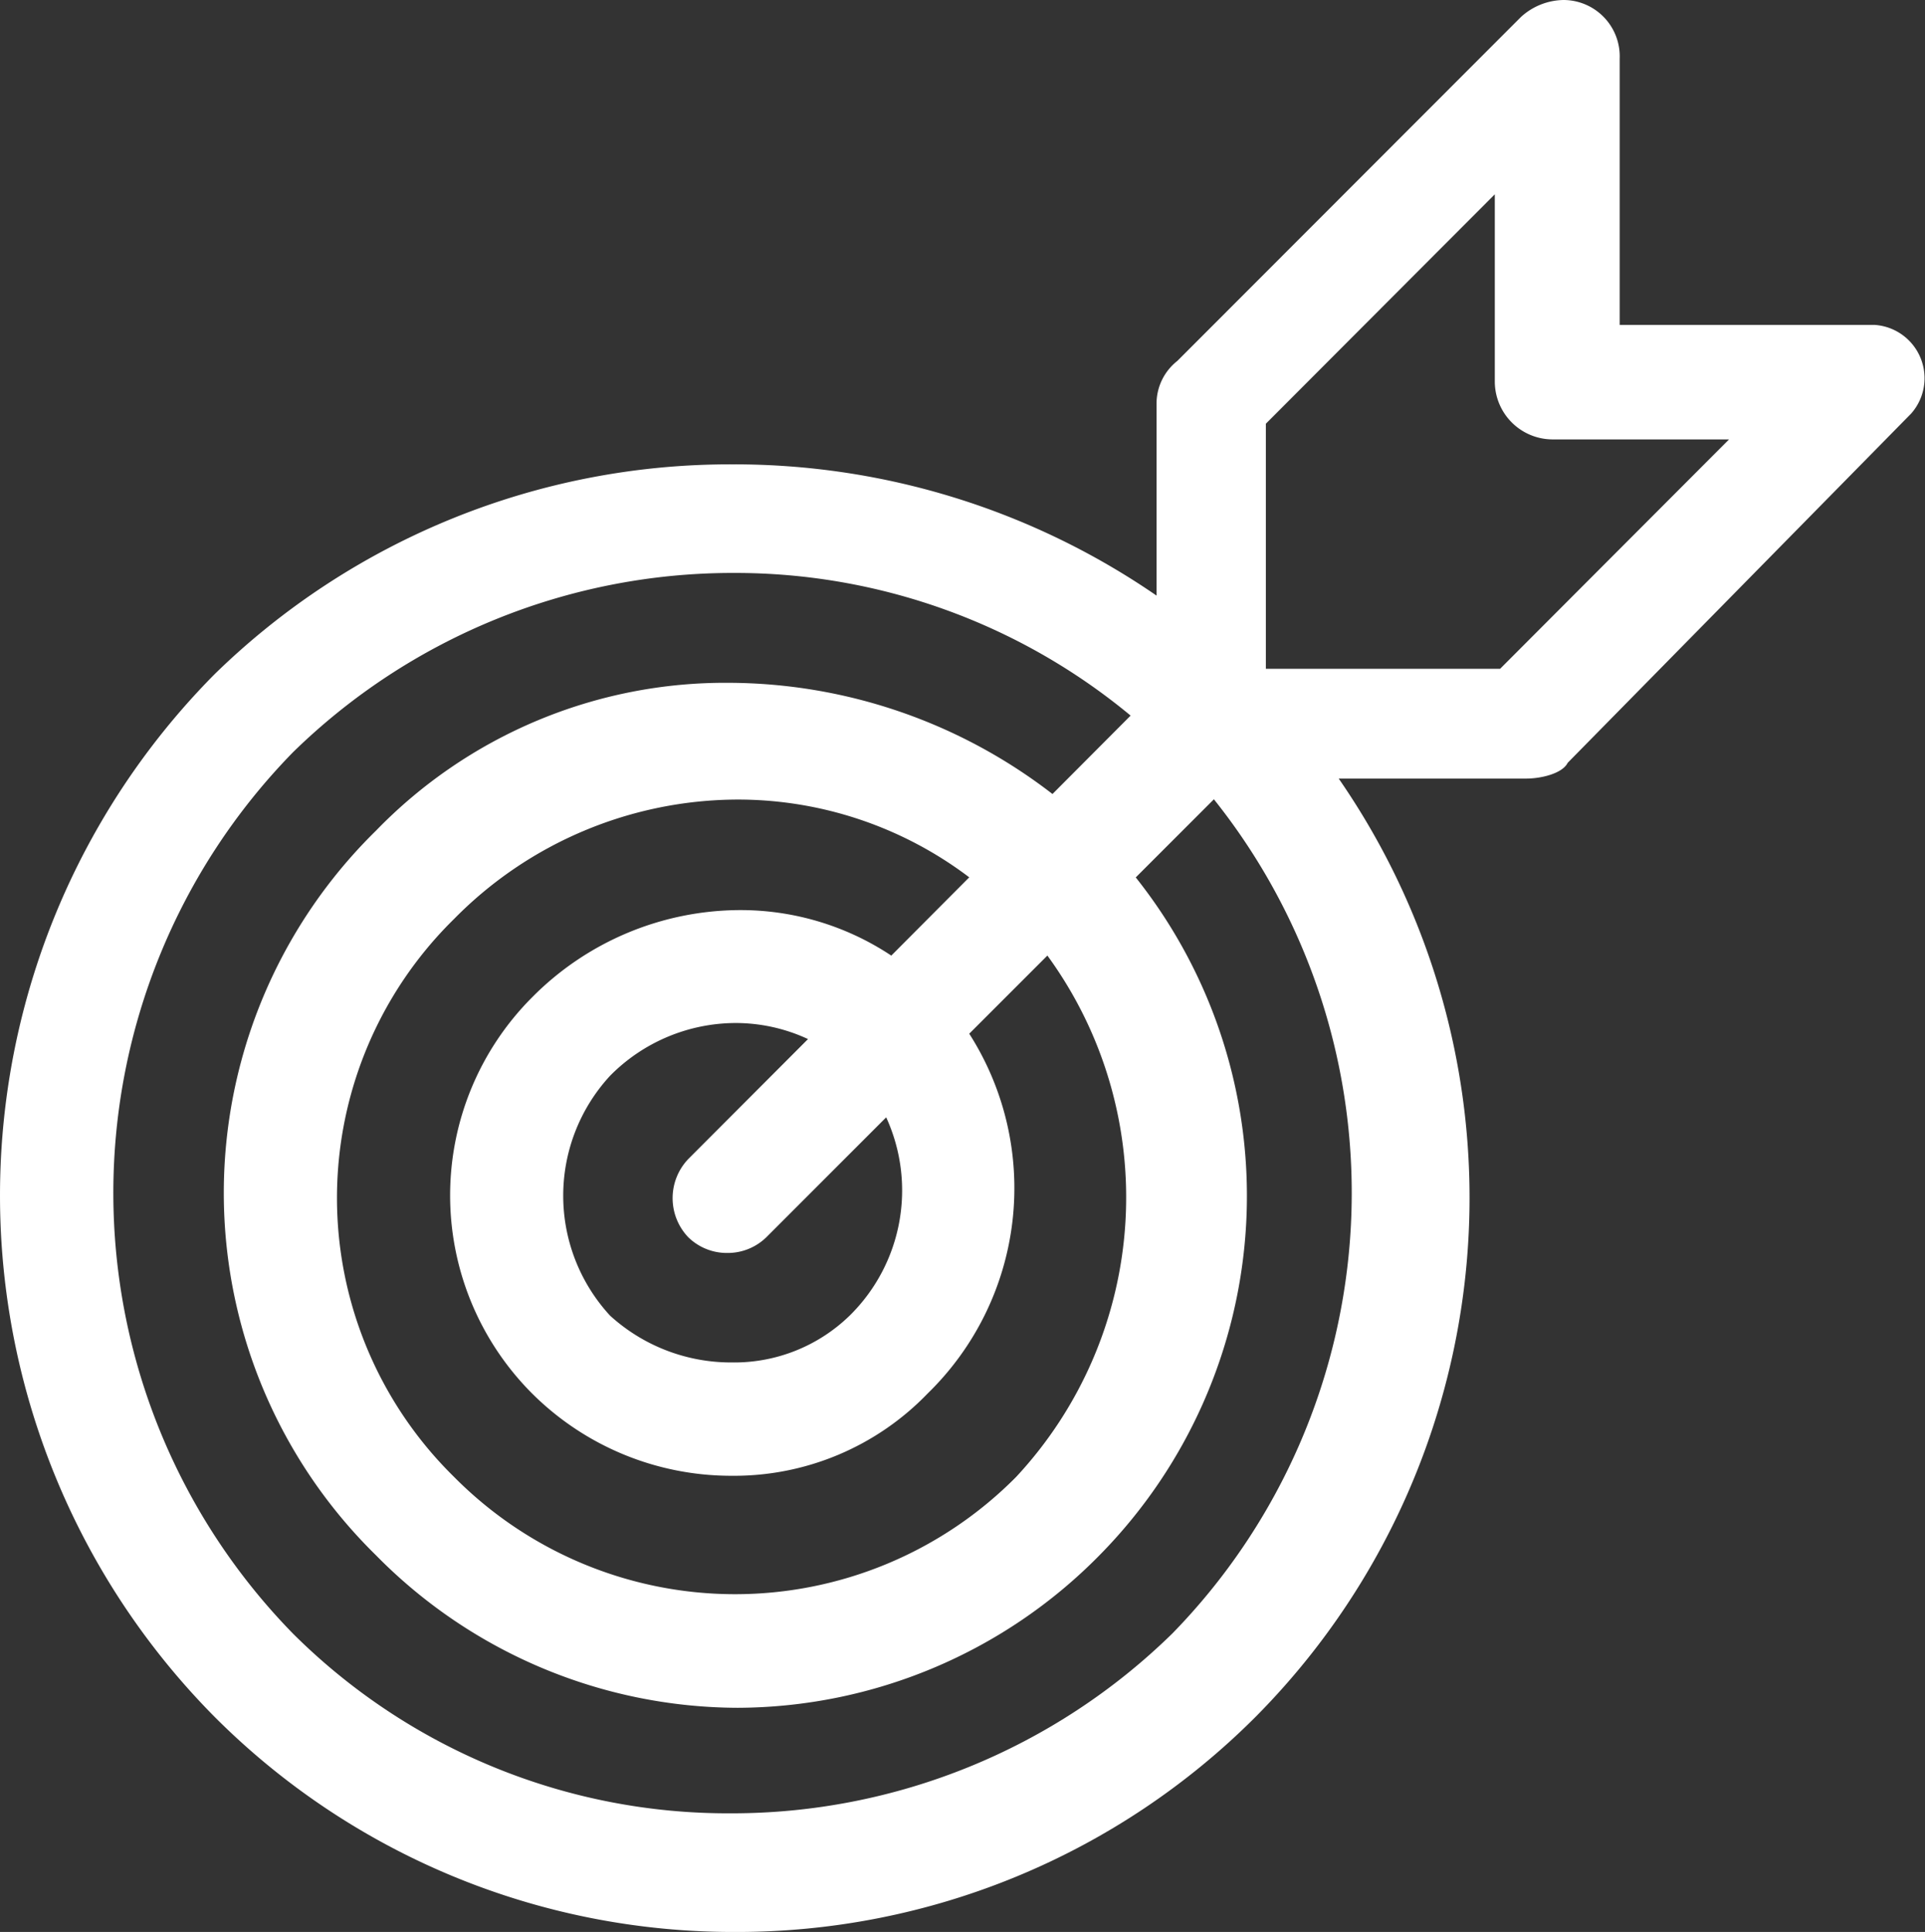 <svg xmlns="http://www.w3.org/2000/svg" width="42.671" height="42.824" viewBox="0 0 42.671 42.824">
  <rect x="0" y="0" width="42.671" height="42.824" fill="#333333" stroke="none"/>
  <g id="Group_39175" data-name="Group 39175" transform="translate(-309.329 -394)">
    <g id="Group_39156" data-name="Group 39156" transform="translate(309.273 477)">
      <path id="Path_74139" data-name="Path 74139" d="M33.191-78.693v4.16a1.284,1.284,0,0,0,1.271,1.273h3.921l-5.075,5.085H28.116v-5.433ZM16.356-60.324a3.807,3.807,0,0,1,1.611.356l-2.655,2.66a1.256,1.256,0,0,0,0,1.732,1.223,1.223,0,0,0,.864.349,1.225,1.225,0,0,0,.868-.349L19.7-58.233h0a3.891,3.891,0,0,1-.806,4.391A3.668,3.668,0,0,1,16.279-52.8a3.981,3.981,0,0,1-2.7-1.038,3.921,3.921,0,0,1,0-5.316A3.925,3.925,0,0,1,16.356-60.324Zm.044-4.953a8.5,8.5,0,0,1,5.141,1.724l-1.728,1.735a6.037,6.037,0,0,0-3.361-1.009,6.506,6.506,0,0,0-4.6,1.933,6.212,6.212,0,0,0,0,8.783,6.25,6.25,0,0,0,4.427,1.823,5.954,5.954,0,0,0,4.339-1.823,6.353,6.353,0,0,0,.923-7.976l1.732-1.732h0a9.094,9.094,0,0,1-.692,11.556,8.771,8.771,0,0,1-6.232,2.6,8.769,8.769,0,0,1-6.228-2.6,8.664,8.664,0,0,1,0-12.367A8.847,8.847,0,0,1,16.4-65.277ZM16.312-70.3a13.732,13.732,0,0,1,8.806,3.162L23.386-65.4a11.789,11.789,0,0,0-7.18-2.465,10.777,10.777,0,0,0-7.814,3.276,11.246,11.246,0,0,0,0,16.065,11.291,11.291,0,0,0,8.015,3.379,11.3,11.3,0,0,0,8.019-3.379,11.343,11.343,0,0,0,.806-15.027l1.732-1.732h0a13.982,13.982,0,0,1-.923,18.493,13.958,13.958,0,0,1-9.791,3.984,13.655,13.655,0,0,1-9.7-3.984,13.971,13.971,0,0,1,0-19.535A13.941,13.941,0,0,1,16.312-70.3ZM34.714-83a1.43,1.43,0,0,0-.945.378L26.154-75a1.205,1.205,0,0,0-.461.924v4.278a16.5,16.5,0,0,0-9.4-2.909A16.343,16.343,0,0,0,4.815-68.058a16.415,16.415,0,0,0,0,23.116,16.245,16.245,0,0,0,11.534,4.766,16.247,16.247,0,0,0,11.537-4.766,16.331,16.331,0,0,0,1.845-20.8h4.152c.348,0,.809-.117.923-.349l7.616-7.744a1.184,1.184,0,0,0-.809-1.963H35.959v-5.9A1.249,1.249,0,0,0,34.714-83Z" fill="#fff" fill-rule="evenodd"/>
    </g>
  </g>
</svg>
